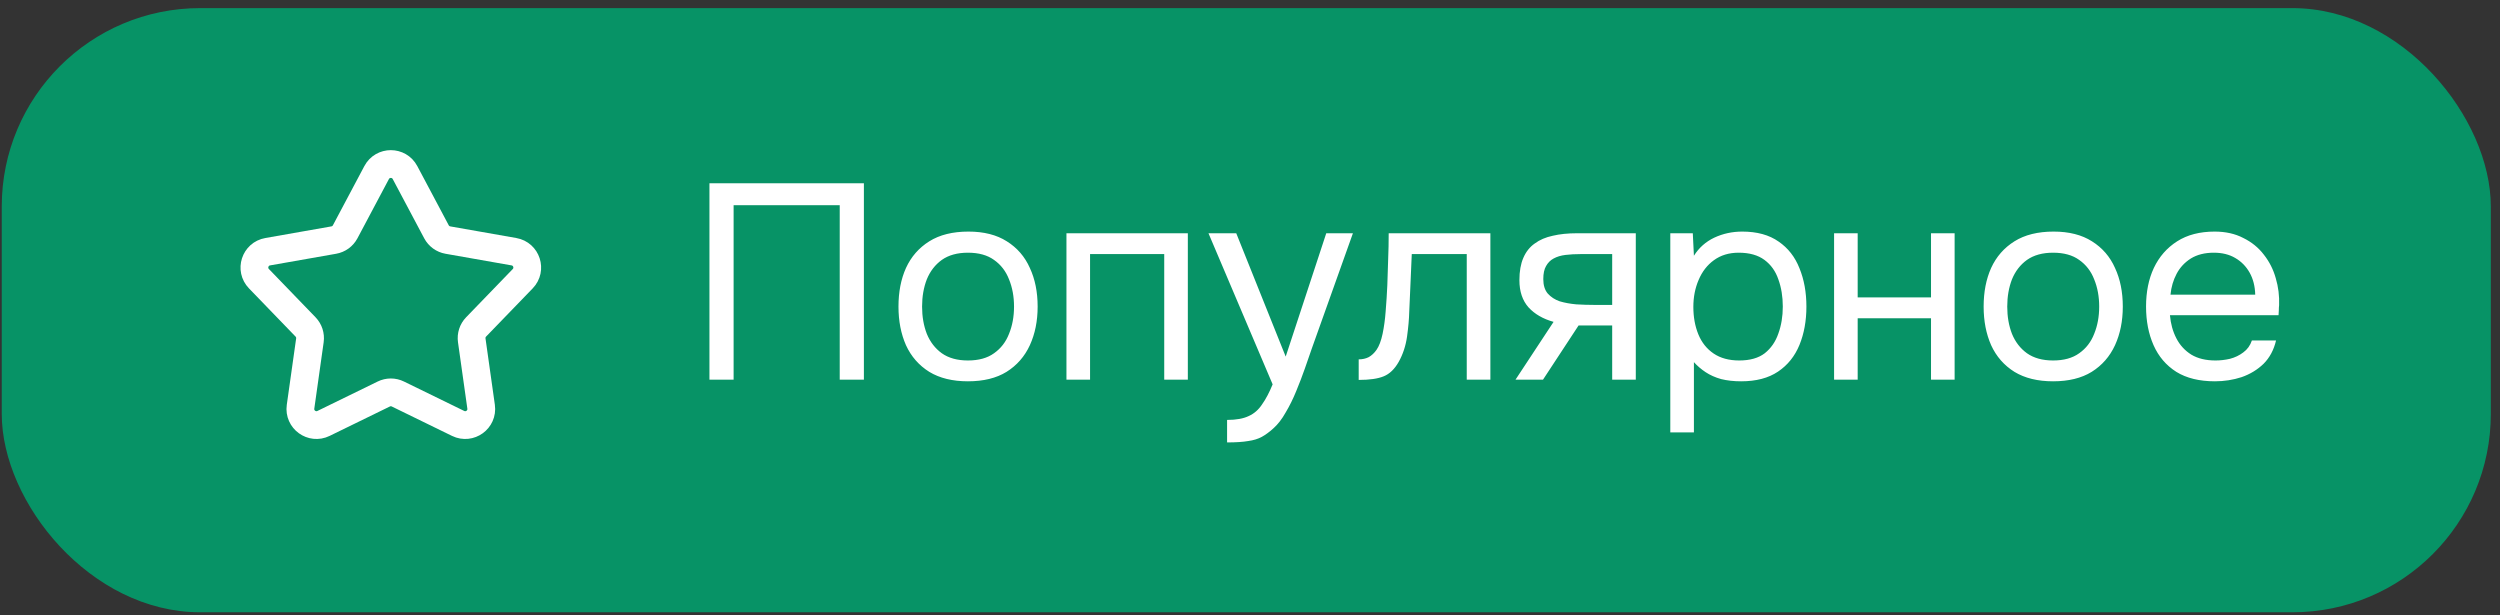 <?xml version="1.0" encoding="UTF-8"?> <svg xmlns="http://www.w3.org/2000/svg" width="126" height="31" viewBox="0 0 126 31" fill="none"><rect x="0" y="0" width="126" height="31" fill="#333333" stroke="none"/><rect x="0.088" y="0.409" width="125.449" height="30.45" rx="10" fill="#079366"></rect><path d="M18.982 8.698C19.287 8.124 20.109 8.124 20.413 8.698L21.998 11.682C22.116 11.903 22.328 12.057 22.574 12.1L25.902 12.686C26.542 12.798 26.796 13.58 26.345 14.047L23.996 16.477C23.822 16.657 23.741 16.906 23.776 17.153L24.248 20.5C24.339 21.143 23.674 21.626 23.09 21.341L20.053 19.858C19.829 19.748 19.566 19.748 19.342 19.858L16.305 21.341C15.722 21.626 15.057 21.143 15.147 20.5L15.619 17.153C15.654 16.906 15.573 16.657 15.399 16.477L13.051 14.047C12.599 13.58 12.853 12.798 13.493 12.686L16.821 12.1C17.067 12.057 17.28 11.903 17.397 11.682L18.982 8.698Z" stroke="white" stroke-width="1.4"></path><path d="M35.756 19.134V9.236H43.54V19.134H42.322V10.342H36.974V19.134H35.756ZM48.783 19.218C48.008 19.218 47.359 19.059 46.837 18.742C46.314 18.415 45.922 17.967 45.661 17.398C45.409 16.828 45.283 16.18 45.283 15.452C45.283 14.714 45.409 14.066 45.661 13.506C45.922 12.937 46.314 12.489 46.837 12.162C47.359 11.835 48.017 11.672 48.811 11.672C49.585 11.672 50.229 11.835 50.743 12.162C51.265 12.489 51.653 12.937 51.905 13.506C52.166 14.066 52.297 14.714 52.297 15.452C52.297 16.18 52.166 16.828 51.905 17.398C51.643 17.967 51.251 18.415 50.729 18.742C50.215 19.059 49.567 19.218 48.783 19.218ZM48.783 18.168C49.324 18.168 49.763 18.047 50.099 17.804C50.444 17.561 50.696 17.235 50.855 16.824C51.023 16.413 51.107 15.956 51.107 15.452C51.107 14.948 51.023 14.491 50.855 14.08C50.696 13.669 50.444 13.342 50.099 13.1C49.763 12.857 49.324 12.736 48.783 12.736C48.251 12.736 47.812 12.857 47.467 13.1C47.131 13.342 46.879 13.669 46.711 14.08C46.552 14.491 46.473 14.948 46.473 15.452C46.473 15.956 46.552 16.413 46.711 16.824C46.879 17.235 47.131 17.561 47.467 17.804C47.812 18.047 48.251 18.168 48.783 18.168ZM53.749 19.134V11.756H59.867V19.134H58.677V12.806H54.939V19.134H53.749ZM61.845 22.298V21.164C62.302 21.164 62.666 21.099 62.937 20.968C63.208 20.846 63.431 20.651 63.609 20.38C63.795 20.119 63.973 19.782 64.141 19.372L60.907 11.756H62.307L64.799 17.972L66.843 11.756H68.187L66.115 17.566C66.012 17.864 65.895 18.201 65.765 18.574C65.634 18.947 65.49 19.325 65.331 19.708C65.172 20.1 64.995 20.459 64.799 20.786C64.612 21.122 64.402 21.392 64.169 21.598C63.973 21.775 63.782 21.915 63.595 22.018C63.408 22.12 63.179 22.191 62.909 22.228C62.648 22.274 62.293 22.298 61.845 22.298ZM68.478 19.148V18.112C68.665 18.112 68.833 18.075 68.983 18C69.132 17.916 69.263 17.794 69.374 17.636C69.505 17.449 69.608 17.178 69.683 16.824C69.757 16.469 69.808 16.091 69.837 15.69C69.874 15.242 69.902 14.803 69.921 14.374C69.939 13.935 69.953 13.501 69.963 13.072C69.981 12.643 69.99 12.204 69.99 11.756H75.115V19.134H73.924V12.806H71.153C71.143 13.123 71.129 13.445 71.111 13.772C71.101 14.089 71.087 14.411 71.069 14.738C71.059 15.055 71.045 15.377 71.026 15.704C71.017 16.077 70.98 16.497 70.915 16.964C70.849 17.43 70.709 17.855 70.495 18.238C70.289 18.602 70.037 18.845 69.739 18.966C69.449 19.087 69.029 19.148 68.478 19.148ZM76.382 19.134L78.3 16.222C77.768 16.073 77.348 15.83 77.04 15.494C76.732 15.149 76.578 14.691 76.578 14.122C76.578 13.674 76.644 13.3 76.774 13.002C76.905 12.694 77.096 12.451 77.348 12.274C77.6 12.087 77.904 11.957 78.258 11.882C78.613 11.798 79.019 11.756 79.476 11.756H82.444V19.134H81.254V16.404H79.56L77.768 19.134H76.382ZM80.372 15.368H81.254V12.806H79.672C79.392 12.806 79.136 12.82 78.902 12.848C78.669 12.876 78.468 12.937 78.3 13.03C78.142 13.114 78.016 13.24 77.922 13.408C77.829 13.566 77.782 13.786 77.782 14.066C77.782 14.374 77.857 14.617 78.006 14.794C78.165 14.971 78.366 15.102 78.608 15.186C78.86 15.261 79.14 15.312 79.448 15.34C79.756 15.358 80.064 15.368 80.372 15.368ZM84.183 21.794V11.756H85.317L85.373 12.89C85.625 12.489 85.966 12.185 86.395 11.98C86.834 11.774 87.305 11.672 87.809 11.672C88.556 11.672 89.167 11.84 89.643 12.176C90.119 12.502 90.469 12.95 90.693 13.52C90.926 14.089 91.043 14.733 91.043 15.452C91.043 16.171 90.926 16.814 90.693 17.384C90.46 17.953 90.1 18.401 89.615 18.728C89.13 19.055 88.509 19.218 87.753 19.218C87.38 19.218 87.044 19.18 86.745 19.106C86.446 19.022 86.185 18.905 85.961 18.756C85.737 18.607 85.541 18.439 85.373 18.252V21.794H84.183ZM87.655 18.168C88.196 18.168 88.626 18.047 88.943 17.804C89.26 17.552 89.489 17.221 89.629 16.81C89.778 16.399 89.853 15.947 89.853 15.452C89.853 14.948 89.778 14.491 89.629 14.08C89.489 13.669 89.256 13.342 88.929 13.1C88.602 12.857 88.168 12.736 87.627 12.736C87.142 12.736 86.726 12.862 86.381 13.114C86.045 13.357 85.788 13.688 85.611 14.108C85.434 14.518 85.345 14.971 85.345 15.466C85.345 15.979 85.429 16.441 85.597 16.852C85.765 17.262 86.022 17.584 86.367 17.818C86.712 18.051 87.142 18.168 87.655 18.168ZM92.438 19.134V11.756H93.627V14.99H97.323V11.756H98.513V19.134H97.323V16.04H93.627V19.134H92.438ZM103.475 19.218C102.7 19.218 102.051 19.059 101.529 18.742C101.006 18.415 100.614 17.967 100.353 17.398C100.101 16.828 99.975 16.18 99.975 15.452C99.975 14.714 100.101 14.066 100.353 13.506C100.614 12.937 101.006 12.489 101.529 12.162C102.051 11.835 102.709 11.672 103.503 11.672C104.277 11.672 104.921 11.835 105.435 12.162C105.957 12.489 106.345 12.937 106.597 13.506C106.858 14.066 106.989 14.714 106.989 15.452C106.989 16.18 106.858 16.828 106.597 17.398C106.335 17.967 105.943 18.415 105.421 18.742C104.907 19.059 104.259 19.218 103.475 19.218ZM103.475 18.168C104.016 18.168 104.455 18.047 104.791 17.804C105.136 17.561 105.388 17.235 105.547 16.824C105.715 16.413 105.799 15.956 105.799 15.452C105.799 14.948 105.715 14.491 105.547 14.08C105.388 13.669 105.136 13.342 104.791 13.1C104.455 12.857 104.016 12.736 103.475 12.736C102.943 12.736 102.504 12.857 102.159 13.1C101.823 13.342 101.571 13.669 101.403 14.08C101.244 14.491 101.165 14.948 101.165 15.452C101.165 15.956 101.244 16.413 101.403 16.824C101.571 17.235 101.823 17.561 102.159 17.804C102.504 18.047 102.943 18.168 103.475 18.168ZM111.633 19.218C110.849 19.218 110.2 19.059 109.687 18.742C109.173 18.415 108.791 17.967 108.539 17.398C108.287 16.828 108.161 16.18 108.161 15.452C108.161 14.714 108.291 14.066 108.553 13.506C108.823 12.937 109.215 12.489 109.729 12.162C110.242 11.835 110.872 11.672 111.619 11.672C112.169 11.672 112.65 11.779 113.061 11.994C113.481 12.199 113.826 12.479 114.097 12.834C114.377 13.188 114.577 13.585 114.699 14.024C114.829 14.463 114.885 14.915 114.867 15.382C114.857 15.466 114.853 15.55 114.853 15.634C114.853 15.718 114.848 15.802 114.839 15.886H109.365C109.402 16.315 109.509 16.703 109.687 17.048C109.864 17.393 110.116 17.669 110.443 17.874C110.769 18.07 111.175 18.168 111.661 18.168C111.903 18.168 112.146 18.14 112.389 18.084C112.641 18.018 112.865 17.911 113.061 17.762C113.266 17.613 113.411 17.412 113.495 17.16H114.713C114.601 17.636 114.391 18.028 114.083 18.336C113.775 18.634 113.406 18.858 112.977 19.008C112.547 19.148 112.099 19.218 111.633 19.218ZM109.393 14.85H113.663C113.653 14.43 113.56 14.061 113.383 13.744C113.205 13.427 112.963 13.179 112.655 13.002C112.356 12.825 111.997 12.736 111.577 12.736C111.119 12.736 110.732 12.834 110.415 13.03C110.107 13.226 109.869 13.482 109.701 13.8C109.533 14.117 109.43 14.467 109.393 14.85Z" fill="white"></path></svg> 